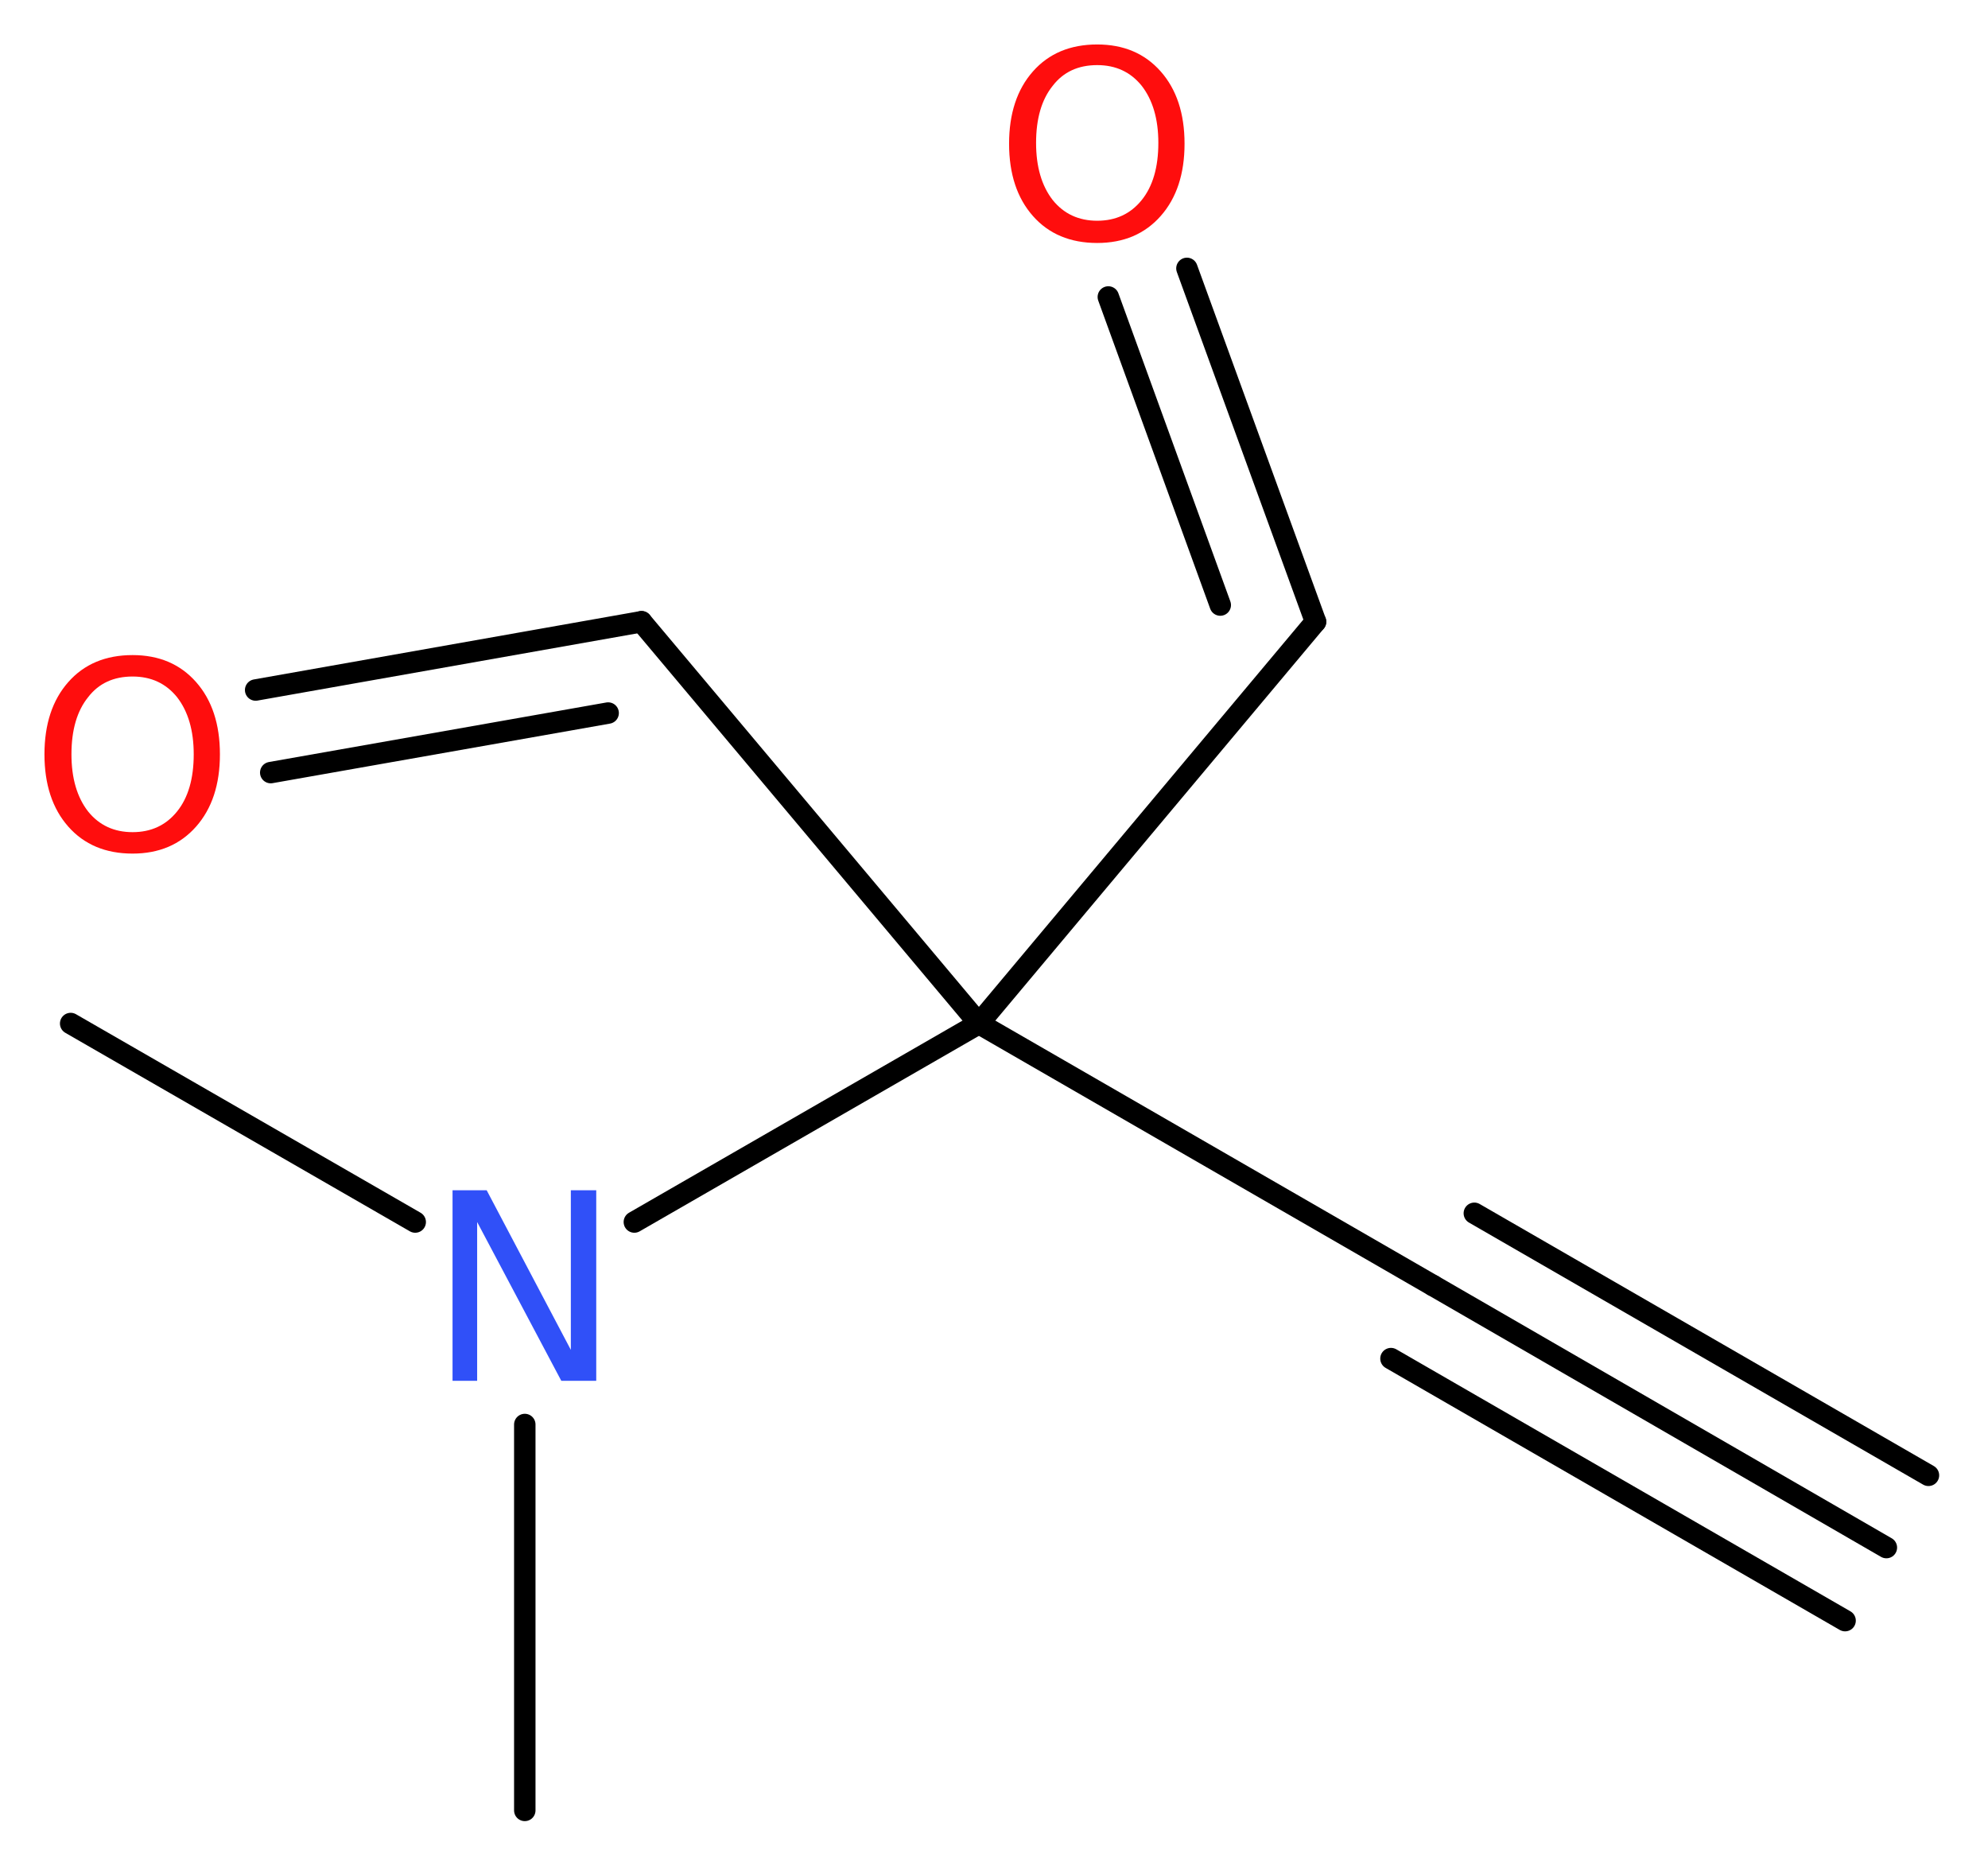 <?xml version='1.0' encoding='UTF-8'?>
<!DOCTYPE svg PUBLIC "-//W3C//DTD SVG 1.1//EN" "http://www.w3.org/Graphics/SVG/1.1/DTD/svg11.dtd">
<svg version='1.2' xmlns='http://www.w3.org/2000/svg' xmlns:xlink='http://www.w3.org/1999/xlink' width='25.04mm' height='23.49mm' viewBox='0 0 25.04 23.49'>
  <desc>Generated by the Chemistry Development Kit (http://github.com/cdk)</desc>
  <g stroke-linecap='round' stroke-linejoin='round' stroke='#000000' stroke-width='.27' fill='#FF0D0D'>
    <rect x='.0' y='.0' width='26.0' height='24.0' fill='#FFFFFF' stroke='none'/>
    <g id='mol1' class='mol'>
      <g id='mol1bnd1' class='bond'>
        <line x1='23.76' y1='19.49' x2='18.05' y2='16.19'/>
        <line x1='23.24' y1='20.41' x2='17.52' y2='17.11'/>
        <line x1='24.29' y1='18.58' x2='18.57' y2='15.28'/>
      </g>
      <line id='mol1bnd2' class='bond' x1='18.05' y1='16.19' x2='12.33' y2='12.89'/>
      <line id='mol1bnd3' class='bond' x1='12.33' y1='12.89' x2='16.57' y2='7.83'/>
      <g id='mol1bnd4' class='bond'>
        <line x1='16.57' y1='7.83' x2='14.95' y2='3.38'/>
        <line x1='15.37' y1='7.62' x2='13.96' y2='3.74'/>
      </g>
      <line id='mol1bnd5' class='bond' x1='12.33' y1='12.89' x2='8.08' y2='7.83'/>
      <g id='mol1bnd6' class='bond'>
        <line x1='8.08' y1='7.83' x2='3.22' y2='8.69'/>
        <line x1='7.66' y1='8.98' x2='3.41' y2='9.73'/>
      </g>
      <line id='mol1bnd7' class='bond' x1='12.33' y1='12.89' x2='7.99' y2='15.39'/>
      <line id='mol1bnd8' class='bond' x1='5.23' y1='15.39' x2='.89' y2='12.89'/>
      <line id='mol1bnd9' class='bond' x1='6.61' y1='17.94' x2='6.61' y2='22.8'/>
      <path id='mol1atm5' class='atom' d='M13.82 .82q-.36 .0 -.56 .26q-.21 .26 -.21 .72q.0 .45 .21 .72q.21 .26 .56 .26q.35 .0 .56 -.26q.21 -.26 .21 -.72q.0 -.45 -.21 -.72q-.21 -.26 -.56 -.26zM13.82 .56q.5 .0 .8 .34q.3 .34 .3 .91q.0 .57 -.3 .91q-.3 .34 -.8 .34q-.51 .0 -.81 -.34q-.3 -.34 -.3 -.91q.0 -.57 .3 -.91q.3 -.34 .81 -.34z' stroke='none'/>
      <path id='mol1atm7' class='atom' d='M1.67 8.52q-.36 .0 -.56 .26q-.21 .26 -.21 .72q.0 .45 .21 .72q.21 .26 .56 .26q.35 .0 .56 -.26q.21 -.26 .21 -.72q.0 -.45 -.21 -.72q-.21 -.26 -.56 -.26zM1.67 8.25q.5 .0 .8 .34q.3 .34 .3 .91q.0 .57 -.3 .91q-.3 .34 -.8 .34q-.51 .0 -.81 -.34q-.3 -.34 -.3 -.91q.0 -.57 .3 -.91q.3 -.34 .81 -.34z' stroke='none'/>
      <path id='mol1atm8' class='atom' d='M5.7 14.99h.43l1.06 2.01v-2.01h.32v2.4h-.44l-1.06 -2.0v2.0h-.31v-2.4z' stroke='none' fill='#3050F8'/>
    </g>
  </g>
</svg>
